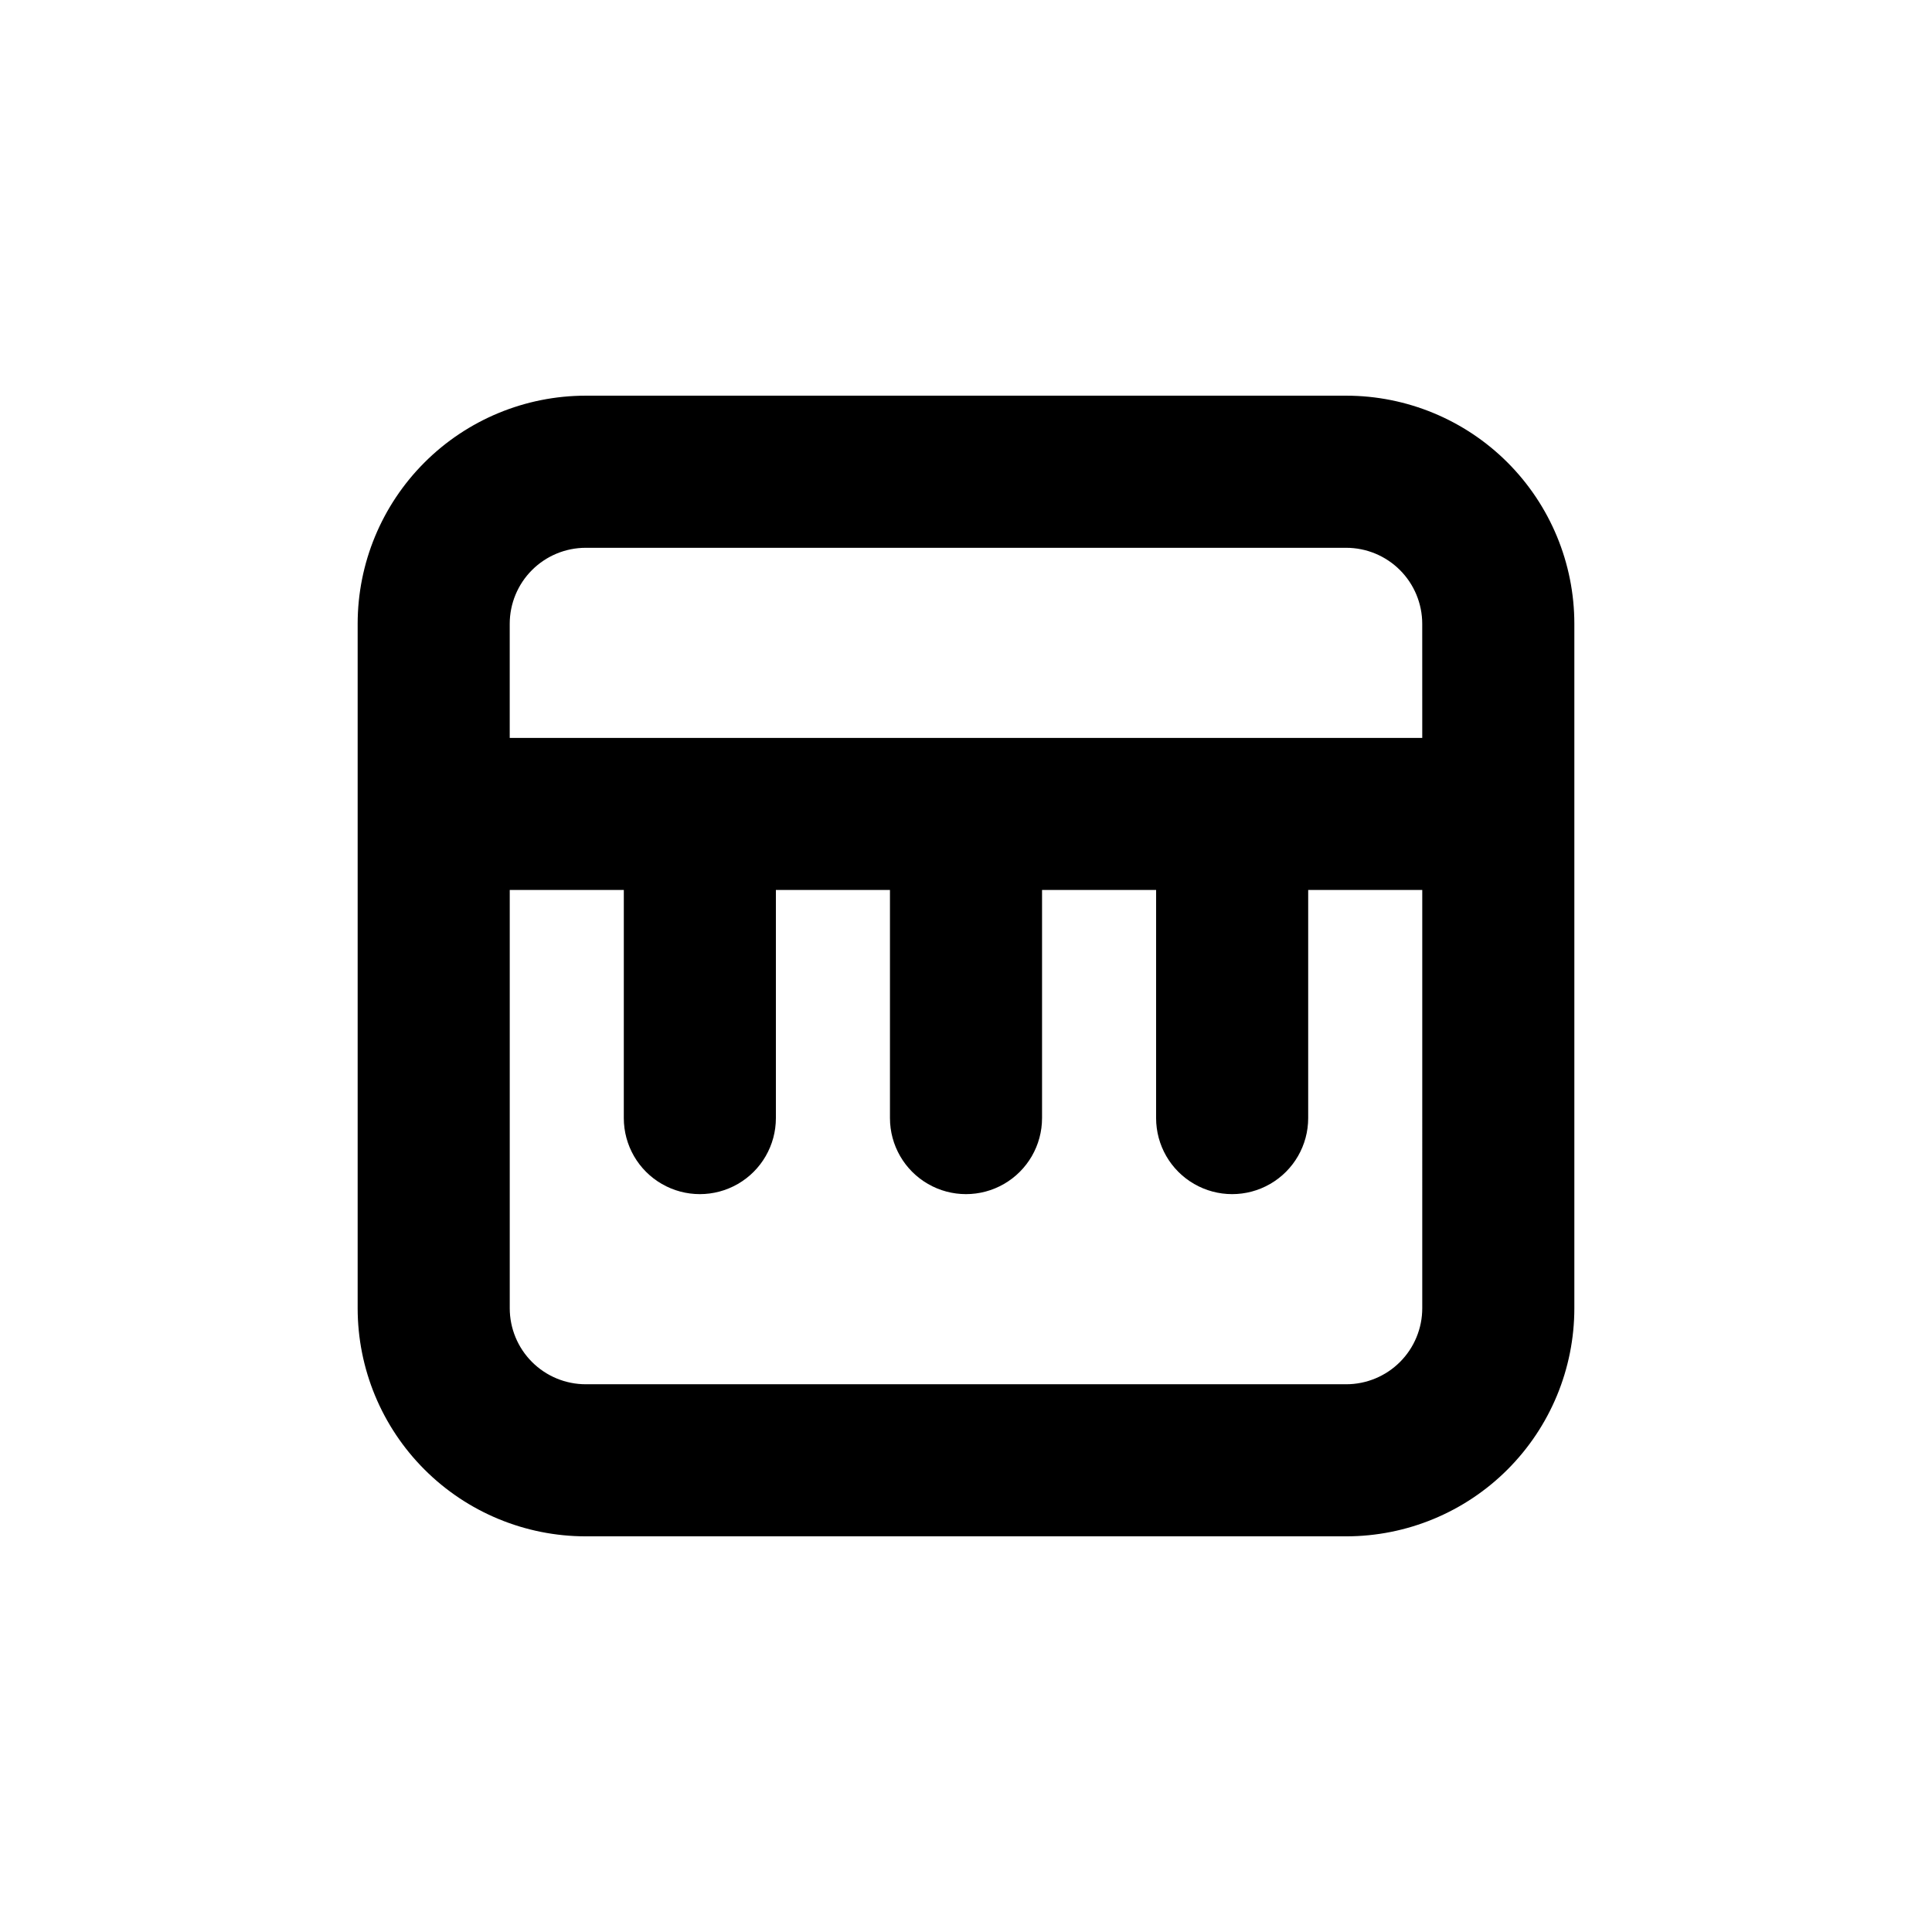 <?xml version="1.0" encoding="UTF-8"?>
<!-- Uploaded to: ICON Repo, www.svgrepo.com, Generator: ICON Repo Mixer Tools -->
<svg fill="#000000" width="800px" height="800px" version="1.1" viewBox="144 144 512 512" xmlns="http://www.w3.org/2000/svg">
 <path d="m500.76 248.86h-201.52c-16.035 0-31.414 6.371-42.75 17.707-11.34 11.34-17.707 26.715-17.707 42.75v181.37c0 16.035 6.367 31.414 17.707 42.75 11.336 11.34 26.715 17.707 42.75 17.707h201.52c16.031 0 31.41-6.367 42.75-17.707 11.336-11.336 17.707-26.715 17.707-42.75v-181.37c0-16.035-6.371-31.41-17.707-42.75-11.34-11.336-26.719-17.707-42.75-17.707zm20.152 241.83c0 5.344-2.125 10.473-5.902 14.25-3.781 3.781-8.906 5.902-14.25 5.902h-201.52c-5.348 0-10.473-2.121-14.25-5.902-3.781-3.777-5.902-8.906-5.902-14.25v-110.84h30.23l-0.004 60.457c0 7.199 3.84 13.852 10.078 17.449 6.234 3.602 13.914 3.602 20.152 0 6.234-3.598 10.074-10.25 10.074-17.449v-60.457h30.23v60.457c0 7.199 3.84 13.852 10.074 17.449 6.234 3.602 13.918 3.602 20.152 0 6.234-3.598 10.078-10.25 10.078-17.449v-60.457h30.23l-0.004 60.457c0 7.199 3.84 13.852 10.078 17.449 6.234 3.602 13.914 3.602 20.152 0 6.234-3.598 10.074-10.25 10.074-17.449v-60.457h30.23zm0-151.14-241.83 0.004v-30.23c0-5.344 2.121-10.469 5.902-14.25 3.777-3.777 8.902-5.902 14.25-5.902h201.52c5.344 0 10.469 2.125 14.25 5.902 3.777 3.781 5.902 8.906 5.902 14.25z"/>
</svg>
